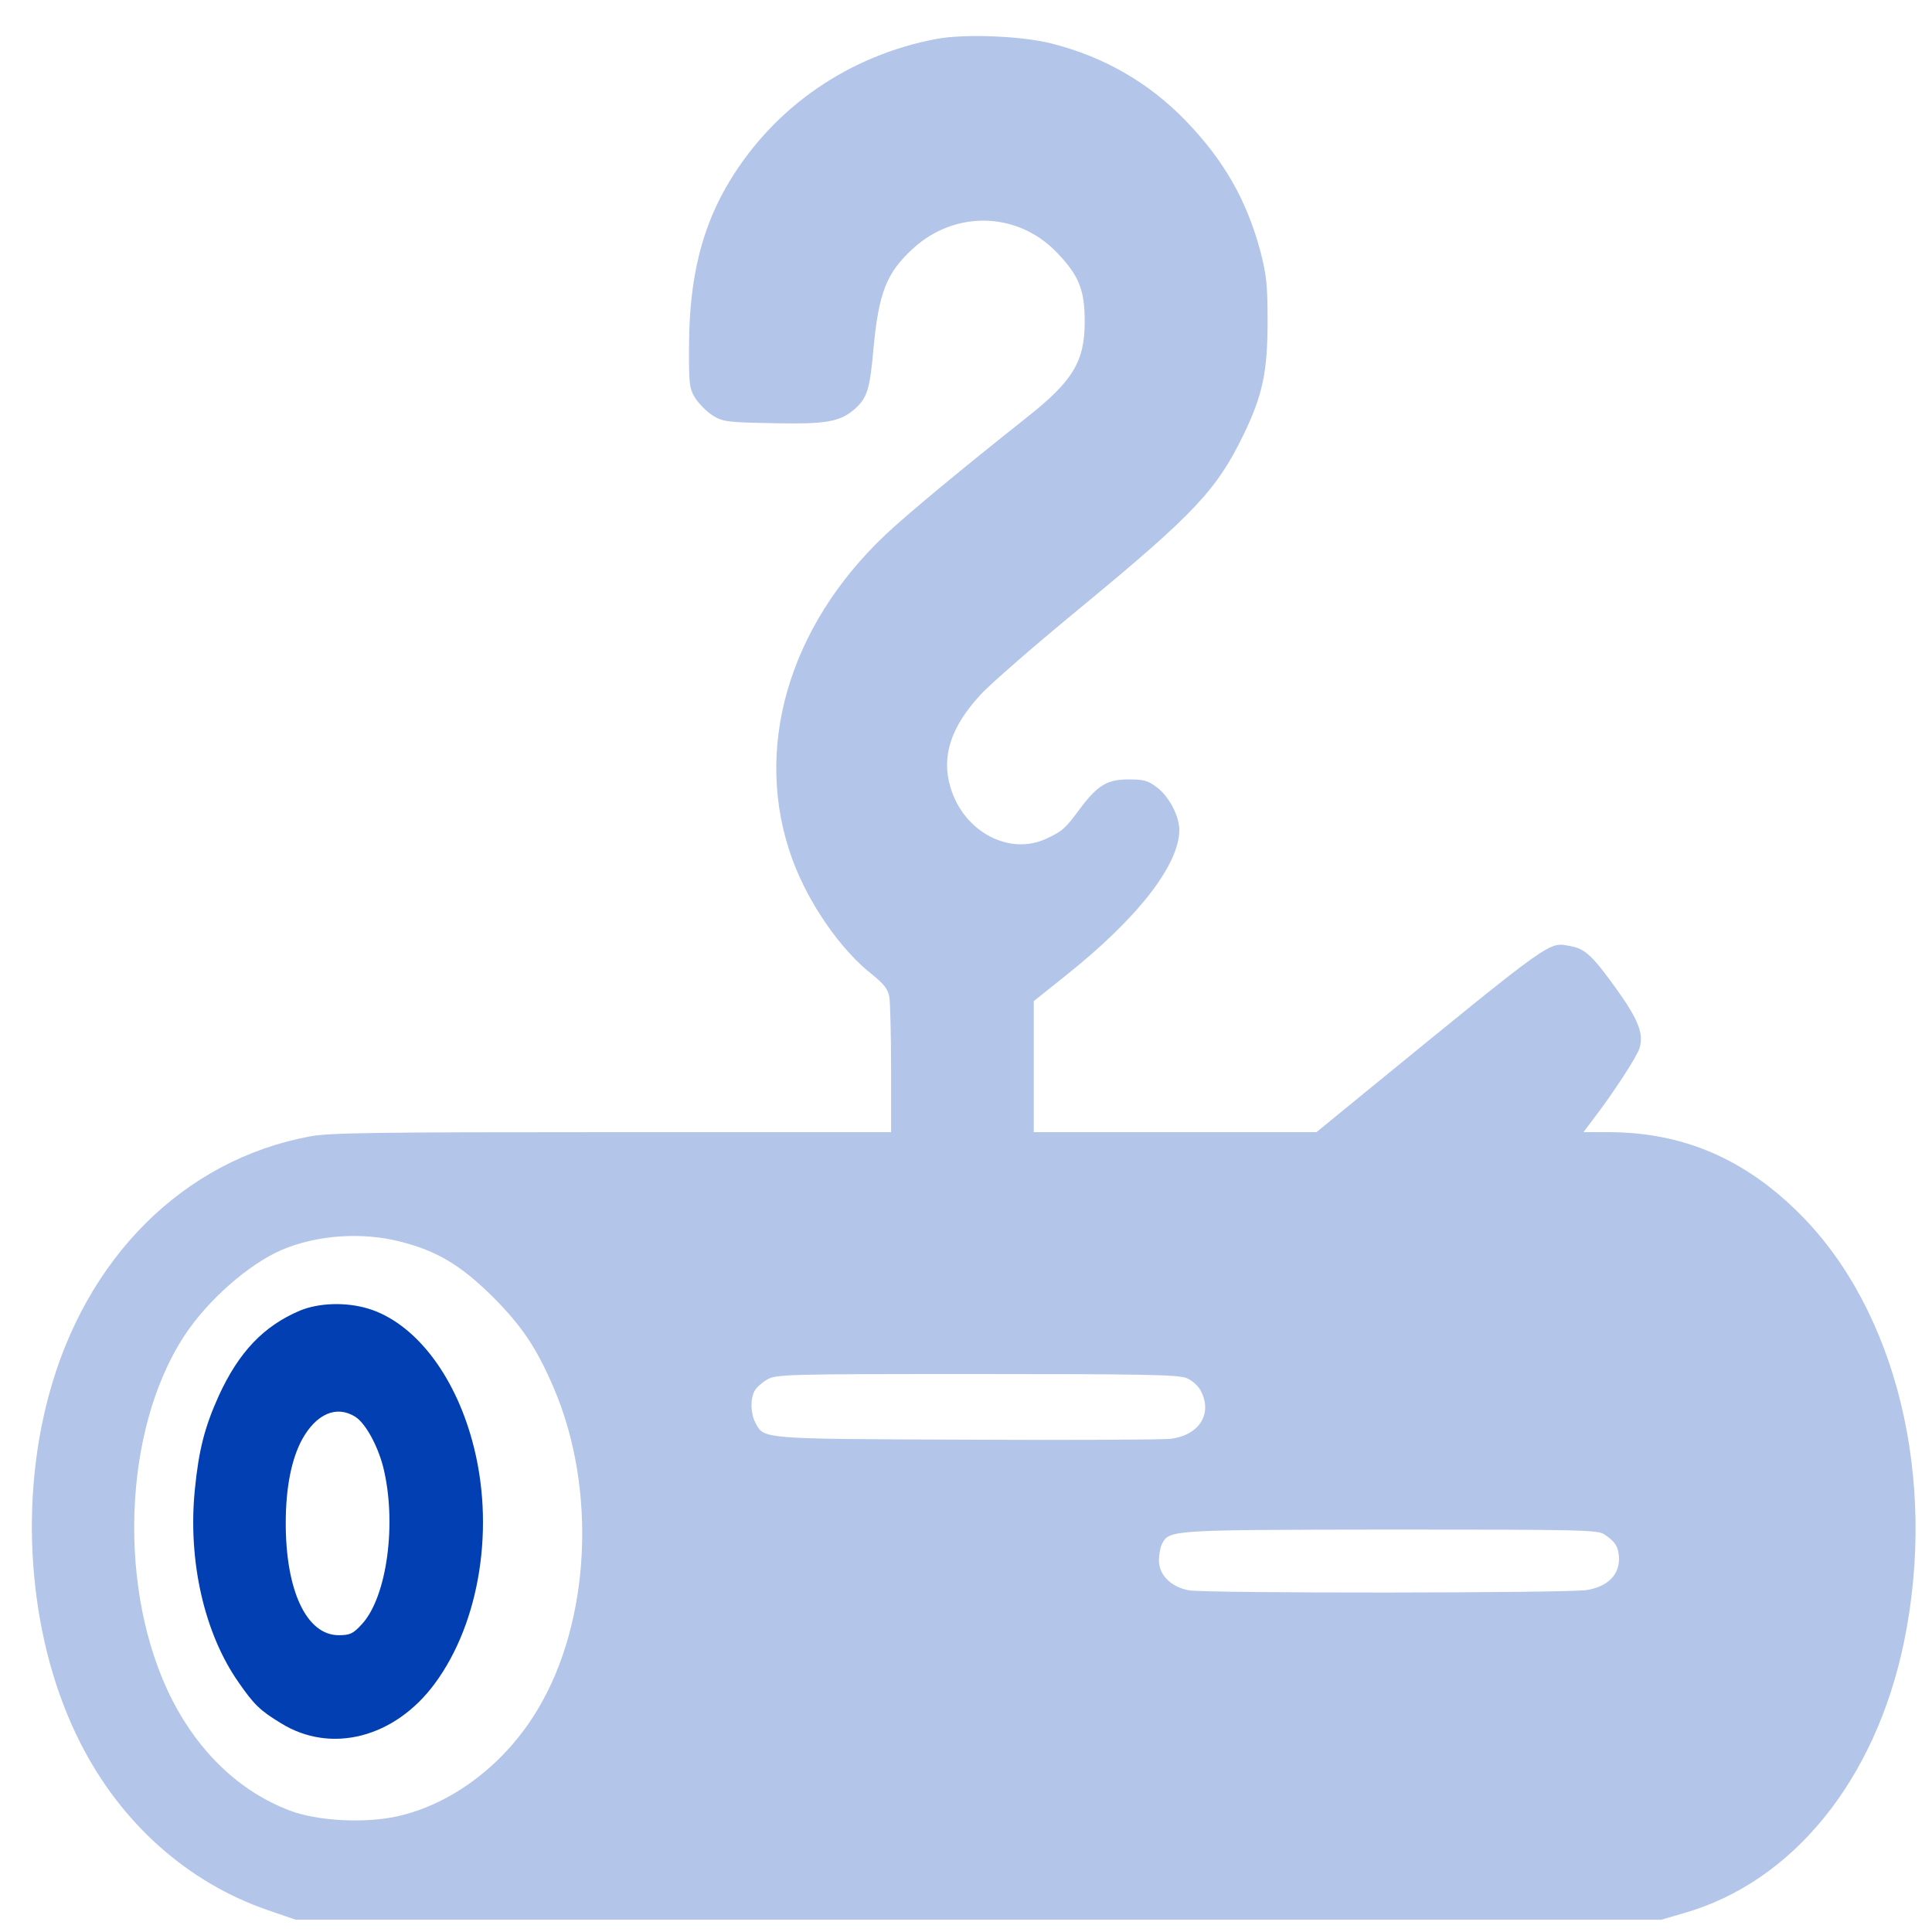 <svg width="40" height="40" viewBox="0 0 40 40" fill="none" xmlns="http://www.w3.org/2000/svg">
<g clip-path="url(#clip0_2125_28981)">
<path opacity="0.3" d="M19.378 0.808C17.587 1.148 16.056 2.197 15.122 3.724C14.537 4.677 14.272 5.745 14.266 7.134C14.26 7.969 14.272 8.046 14.399 8.249C14.477 8.368 14.64 8.529 14.76 8.606C14.965 8.732 15.068 8.744 15.978 8.761C17.105 8.785 17.382 8.738 17.696 8.469C17.949 8.243 18.009 8.07 18.082 7.247C18.19 6.061 18.353 5.643 18.913 5.137C19.788 4.344 21.078 4.385 21.885 5.232C22.337 5.703 22.458 6.001 22.458 6.657C22.458 7.486 22.211 7.891 21.252 8.648C19.986 9.65 18.781 10.646 18.335 11.069C16.309 12.983 15.58 15.54 16.406 17.794C16.737 18.7 17.401 19.66 18.046 20.167C18.299 20.369 18.383 20.477 18.413 20.638C18.431 20.751 18.449 21.431 18.449 22.14V23.44H12.668C7.762 23.44 6.815 23.452 6.411 23.529C3.801 24.018 1.77 26.039 1.004 28.913C0.371 31.28 0.624 34.04 1.661 36.08C2.505 37.749 3.885 38.977 5.549 39.549L6.122 39.746H20.258H34.394L34.864 39.609C37.118 38.965 38.83 36.855 39.421 33.993C40.114 30.63 39.27 27.148 37.275 25.145C36.13 23.994 34.846 23.44 33.291 23.44H32.784L32.977 23.184C33.411 22.617 33.899 21.866 33.948 21.693C34.032 21.395 33.917 21.103 33.459 20.465C32.965 19.779 32.814 19.642 32.513 19.588C32.055 19.505 32.218 19.386 28.233 22.641L27.256 23.44H24.327H21.403V22.081V20.727L22.066 20.197C23.549 19.016 24.411 17.913 24.417 17.186C24.417 16.9 24.206 16.488 23.947 16.297C23.766 16.16 23.676 16.137 23.368 16.137C22.922 16.137 22.723 16.256 22.355 16.751C22.06 17.15 21.994 17.21 21.674 17.359C20.903 17.728 19.95 17.222 19.679 16.303C19.486 15.659 19.685 15.051 20.3 14.384C20.487 14.175 21.433 13.352 22.398 12.559C24.725 10.639 25.195 10.139 25.749 8.994C26.141 8.183 26.244 7.694 26.244 6.657C26.244 5.888 26.22 5.685 26.093 5.196C25.81 4.141 25.339 3.318 24.55 2.501C23.79 1.714 22.862 1.178 21.783 0.904C21.168 0.743 19.962 0.695 19.378 0.808ZM8.286 25.706C9.04 25.896 9.534 26.189 10.191 26.838C10.806 27.452 11.113 27.912 11.469 28.746C12.361 30.833 12.222 33.581 11.131 35.394C10.456 36.527 9.359 37.355 8.22 37.606C7.545 37.755 6.562 37.701 6.001 37.486C4.977 37.099 4.127 36.294 3.566 35.197C2.427 32.961 2.535 29.617 3.813 27.661C4.295 26.922 5.151 26.171 5.833 25.878C6.562 25.568 7.49 25.503 8.286 25.706ZM24.568 28.532C24.682 28.579 24.815 28.698 24.863 28.8C25.11 29.271 24.827 29.718 24.23 29.79C24.055 29.807 22.145 29.819 19.986 29.807C15.725 29.79 15.821 29.796 15.64 29.456C15.538 29.259 15.532 28.967 15.622 28.8C15.652 28.734 15.773 28.627 15.875 28.567C16.062 28.454 16.213 28.448 20.216 28.448C23.664 28.448 24.393 28.46 24.568 28.532ZM33.218 31.769C33.453 31.924 33.514 32.037 33.52 32.276C33.52 32.615 33.278 32.848 32.856 32.92C32.434 32.985 24.954 32.991 24.61 32.925C24.242 32.854 23.995 32.61 23.995 32.306C23.995 32.18 24.025 32.025 24.061 31.96C24.212 31.674 24.23 31.674 28.788 31.668C32.724 31.668 33.086 31.674 33.218 31.769Z" fill="#013FB2"/>
<path d="M6.209 27.135C5.458 27.454 4.948 27.989 4.532 28.892C4.239 29.541 4.116 30.011 4.034 30.841C3.887 32.309 4.227 33.818 4.942 34.835C5.259 35.292 5.382 35.413 5.816 35.677C6.854 36.321 8.174 35.978 9 34.859C9.944 33.584 10.255 31.581 9.78 29.842C9.399 28.434 8.572 27.382 7.622 27.093C7.159 26.954 6.602 26.973 6.209 27.135ZM7.353 29.331C7.564 29.463 7.816 29.92 7.933 30.371C8.22 31.52 8.015 33.06 7.493 33.626C7.311 33.825 7.247 33.855 7.012 33.855C6.35 33.855 5.916 32.94 5.916 31.538C5.916 30.805 6.033 30.209 6.256 29.8C6.549 29.271 6.966 29.09 7.353 29.331Z" fill="#013FB2"/>
</g>
<defs>
<clipPath id="clip0_2125_28981">
<rect width="40" height="40" fill="white"/>
</clipPath>
</defs>
</svg>
